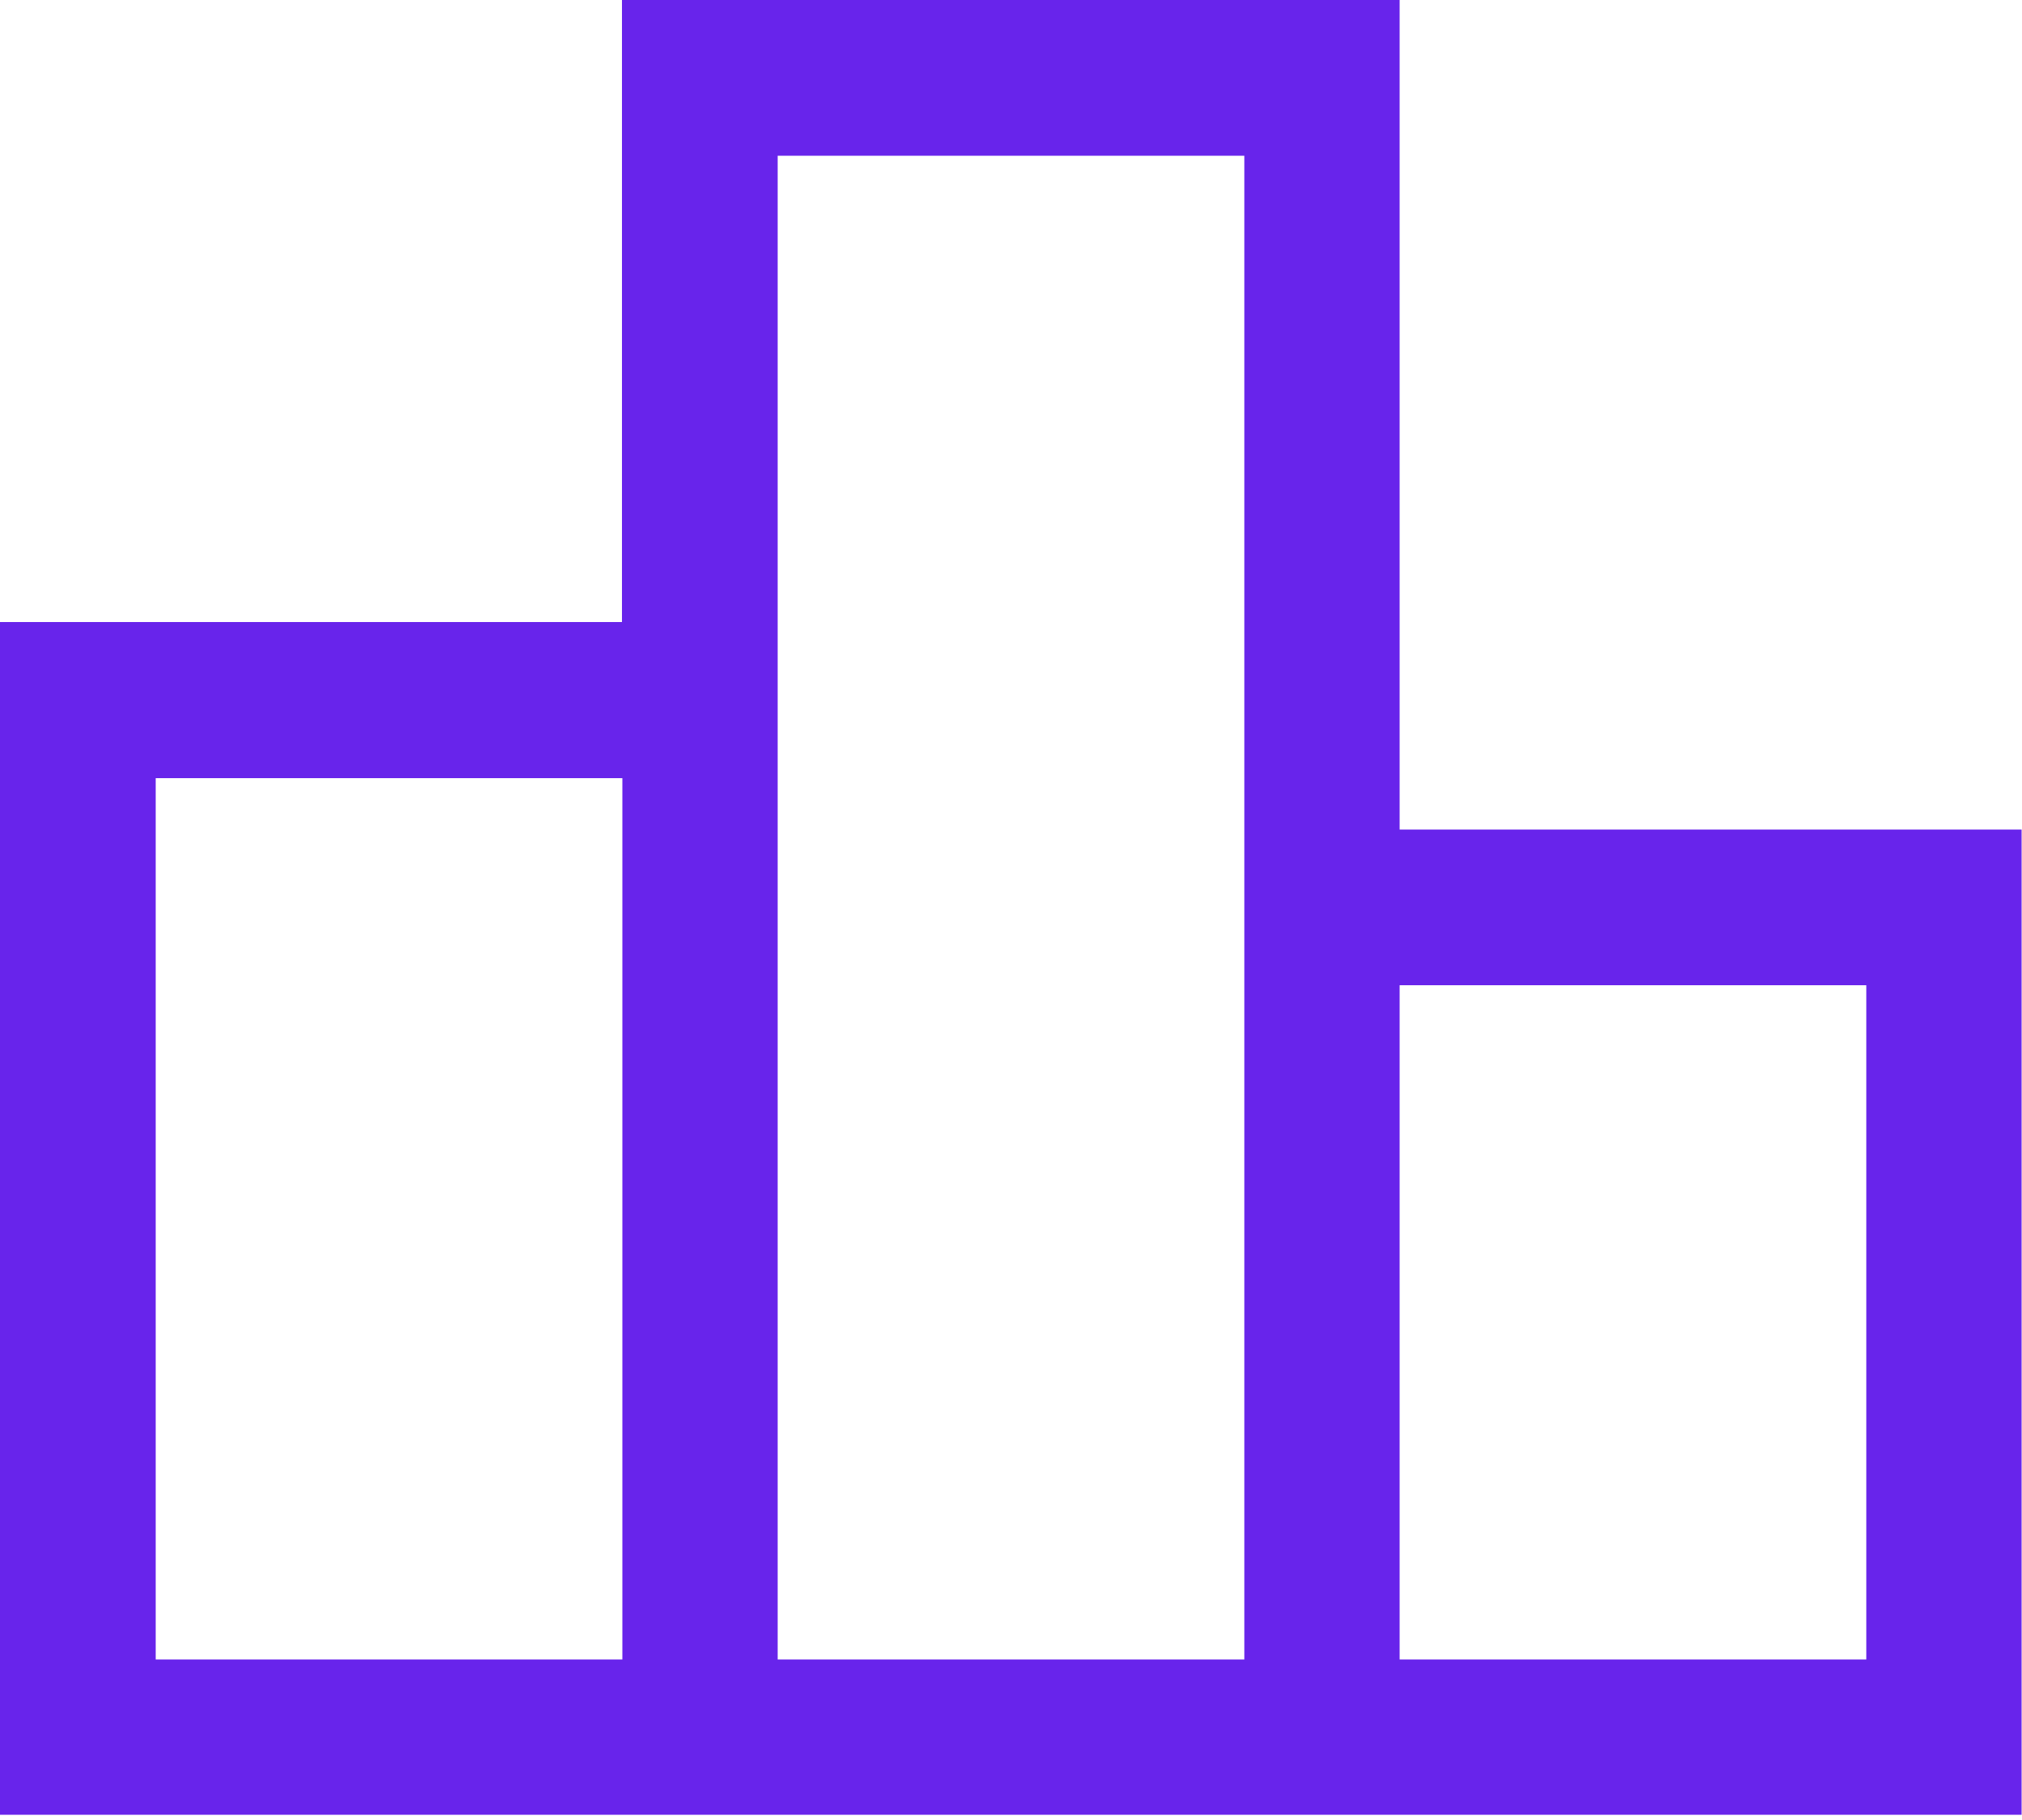 <svg xmlns="http://www.w3.org/2000/svg" viewBox="0 0 50 45" fill="none"><g clip-path="url(#clip0_12_254)"><path d="M3.85 41.03H15.39V19.24H3.85V41.03ZM19.23 41.03H30.77V3.85H19.23V41.03ZM34.61 41.03H46.15V24.36H34.61V41.03ZM0 44.87V15.38H15.38V0H34.61V20.51H49.99V44.87H0Z" fill="#6824EB"></path></g><defs><clipPath id="clip0_12_254"><rect width="50" height="44.87" fill="white"></rect></clipPath></defs></svg>
